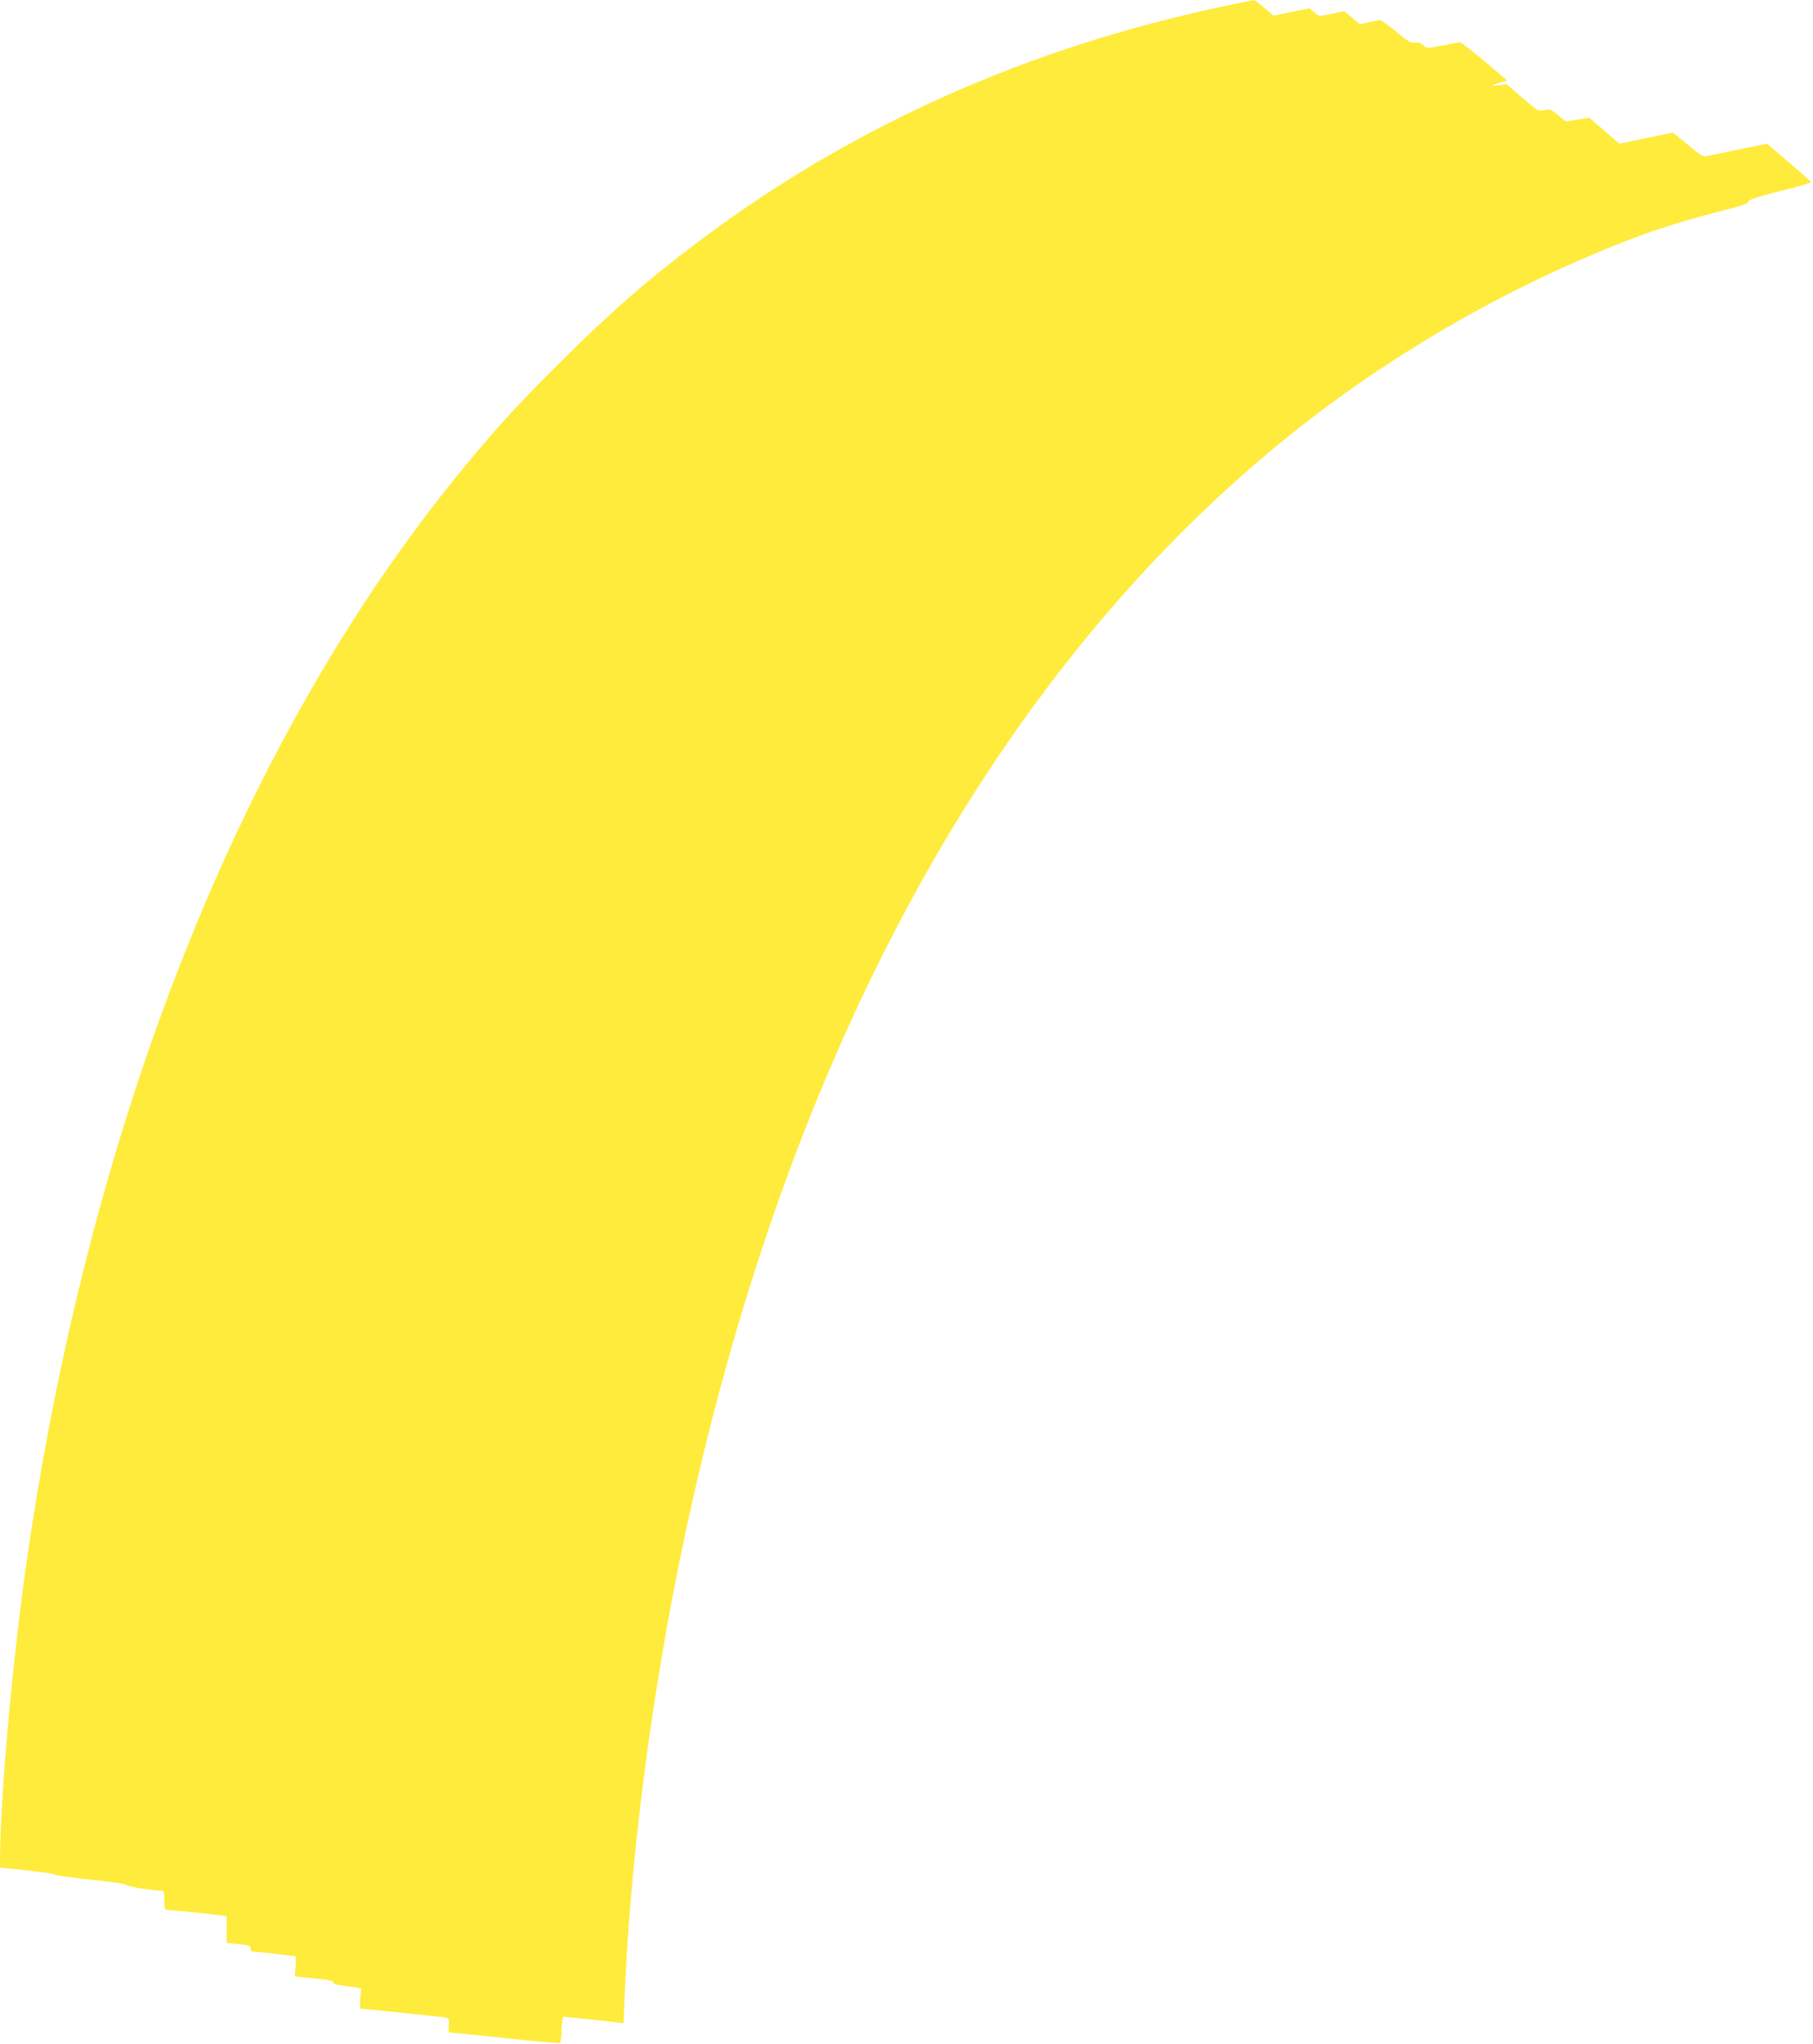 <?xml version="1.0" standalone="no"?>
<!DOCTYPE svg PUBLIC "-//W3C//DTD SVG 20010904//EN"
 "http://www.w3.org/TR/2001/REC-SVG-20010904/DTD/svg10.dtd">
<svg version="1.0" xmlns="http://www.w3.org/2000/svg"
 width="1136pt" height="1280pt" viewBox="0 0 1136 1280"
 preserveAspectRatio="xMidYMid meet">
<g transform="translate(0,1280) scale(0.1,-0.1)"
fill="#ffeb3b" stroke="none">
<path d="M7665 12760 c-1234 -261 -2334 -754 -3290 -1474 -327 -246 -569 -458
-895 -785 -256 -256 -386 -400 -600 -661 -1381 -1691 -2335 -4107 -2725 -6905
-82 -595 -154 -1411 -155 -1781 l0 -50 167 -17 c92 -10 170 -21 173 -26 3 -5
104 -19 225 -32 140 -14 224 -27 231 -35 8 -10 161 -34 219 -34 12 0 15 -13
15 -60 0 -47 3 -60 15 -60 21 0 303 -29 343 -36 l32 -5 0 -84 0 -83 75 -7 c64
-6 75 -10 75 -26 0 -11 3 -19 8 -19 4 0 66 -7 137 -15 72 -8 132 -15 135 -15
3 0 4 -29 2 -64 l-4 -63 61 -7 c34 -3 88 -9 121 -12 39 -4 60 -11 60 -20 0 -8
20 -15 58 -19 31 -3 70 -9 86 -12 l29 -5 -6 -64 c-3 -44 -1 -64 7 -64 19 0
510 -51 531 -55 17 -4 20 -11 17 -50 -4 -42 -2 -45 19 -45 13 0 170 -16 349
-35 178 -19 327 -32 330 -29 3 3 7 41 9 85 1 43 7 79 11 79 16 0 307 -30 341
-36 l36 -5 7 168 c34 853 168 1889 365 2828 629 3004 1888 5348 3676 6846 675
566 1480 1036 2305 1347 152 57 334 113 552 168 100 25 145 40 142 49 -5 13
63 35 269 86 70 17 126 35 125 39 -2 4 -64 60 -140 124 l-136 116 -149 -30
c-81 -17 -171 -36 -200 -42 -59 -12 -48 -17 -171 85 l-70 57 -167 -35 -168
-35 -95 82 -95 81 -73 -12 -74 -12 -47 40 c-45 37 -51 39 -86 31 -38 -8 -40
-7 -138 77 l-100 86 -46 -7 c-55 -7 -52 0 8 17 l43 13 -144 122 c-80 67 -149
120 -155 118 -5 -2 -54 -11 -107 -21 -98 -19 -98 -19 -120 2 -16 15 -32 19
-53 16 -26 -4 -43 7 -118 70 -51 43 -95 73 -105 71 -9 -1 -40 -8 -69 -14 l-52
-12 -49 41 -49 41 -72 -15 c-91 -19 -84 -19 -118 9 l-29 24 -112 -23 -113 -23
-57 49 c-31 27 -61 48 -67 48 -5 0 -91 -18 -190 -39z"/>
</g>
</svg>
